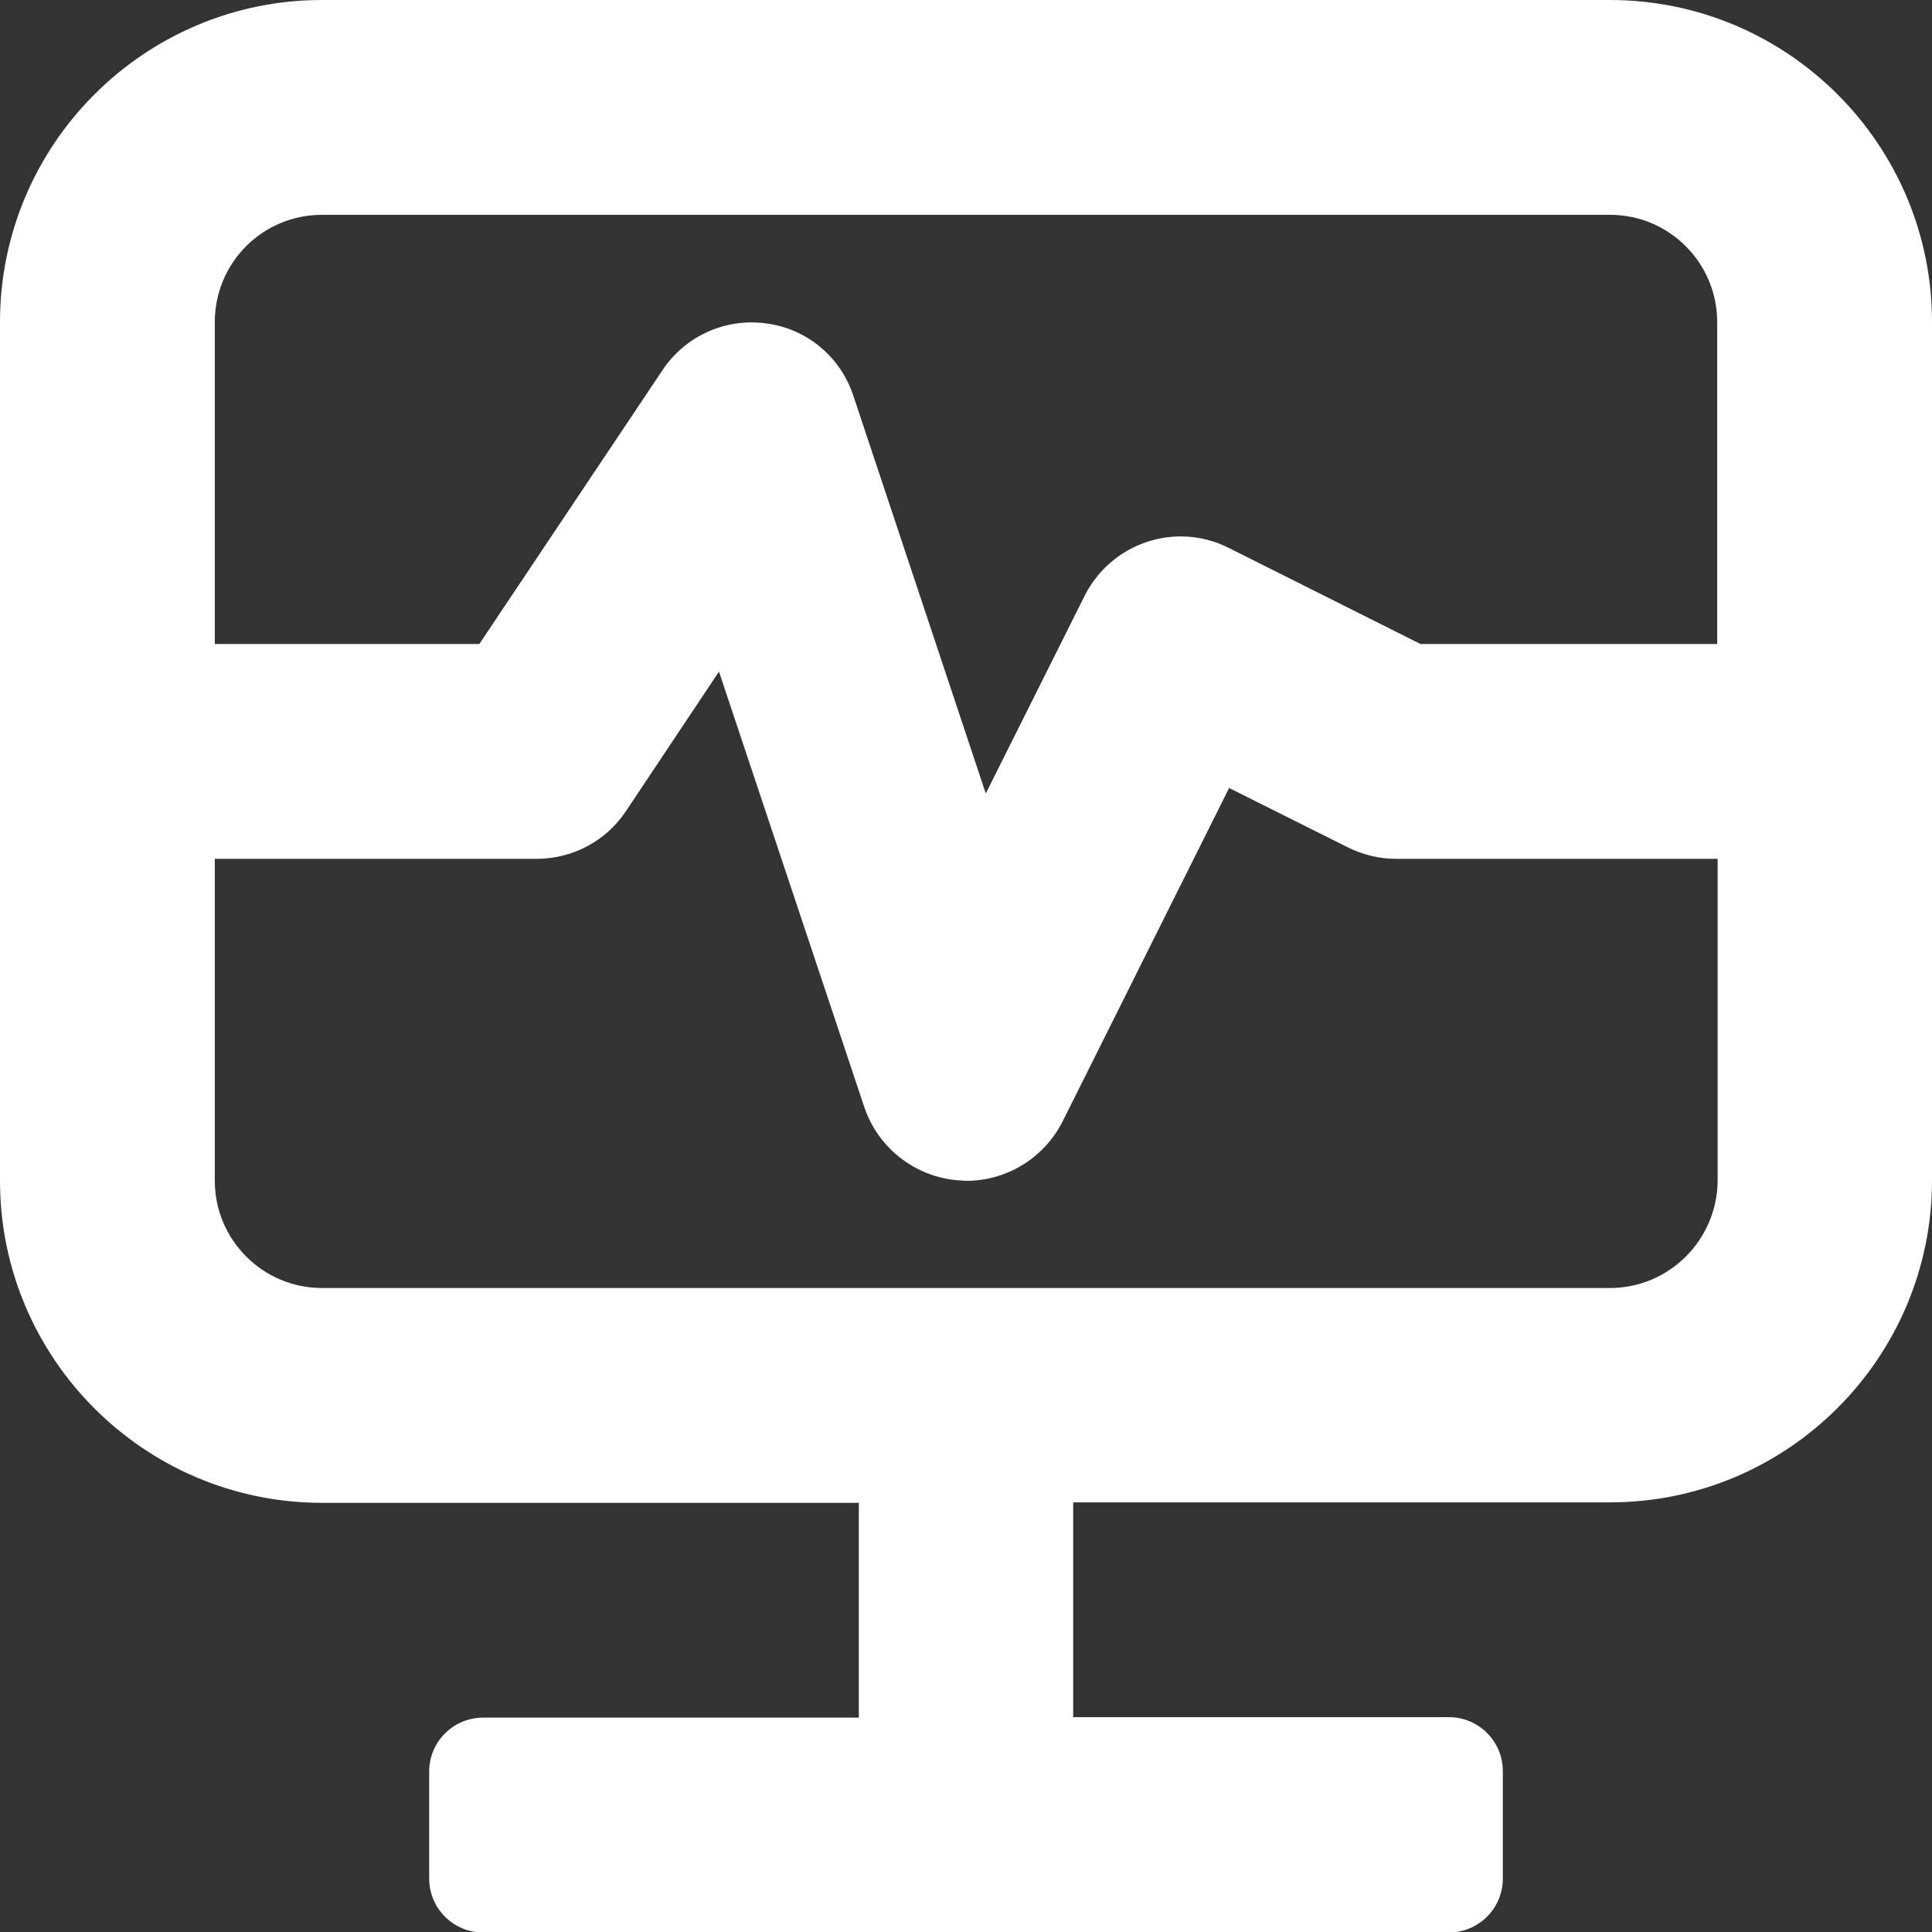 <?xml version="1.0" encoding="utf-8"?>
<!-- Generator: Adobe Illustrator 24.2.0, SVG Export Plug-In . SVG Version: 6.00 Build 0)  -->
<svg version="1.1" id="Layer_1" xmlns="http://www.w3.org/2000/svg" xmlns:xlink="http://www.w3.org/1999/xlink" x="0px" y="0px"
	 viewBox="0 0 420 420" style="enable-background:new 0 0 420 420;" xml:space="preserve">
<rect x="0" y="0" width="420" height="420" fill="#333333" stroke="none"/>
<style type="text/css">
	.st0{fill:#FFFFFF;}
</style>
<path class="st0" d="M350,0H70C31.4,0,0,31.4,0,70v186.7c0,38.6,31.4,70,70,70h116.7v46.7l-81.7,0c-6.4,0-11.7,5.2-11.7,11.7v23.3
	c0,6.4,5.2,11.7,11.7,11.7h210c6.4,0,11.7-5.2,11.7-11.7V385c0-6.4-5.2-11.7-11.7-11.7h-81.7v-46.7H350c38.6,0,70-31.4,70-70V70
	C420,31.4,388.6,0,350,0L350,0z M70,46.7h280c12.9,0,23.3,10.5,23.3,23.3v70h-64.5l-41.7-20.9c-11.5-5.8-25.5-1.1-31.3,10.4
	l-21.5,43L185.5,86c-2.8-8.5-10.2-14.6-19-15.7c-8.9-1.2-17.6,2.8-22.5,10.2L104.2,140H46.7V70C46.7,57.1,57.1,46.7,70,46.7L70,46.7
	z M350,280H70c-12.9,0-23.3-10.5-23.3-23.3v-70h70c7.8,0,15.1-3.9,19.4-10.4l20.2-30.3l31.6,94.7c3,8.9,11.1,15.2,20.5,15.9
	c0.6,0,1.1,0.1,1.7,0.1c8.8,0,16.9-5,20.9-12.9l36.2-72.5l25.8,12.9c3.2,1.6,6.8,2.5,10.4,2.5h70v70C373.3,269.5,362.9,280,350,280
	L350,280z"/>
</svg>
